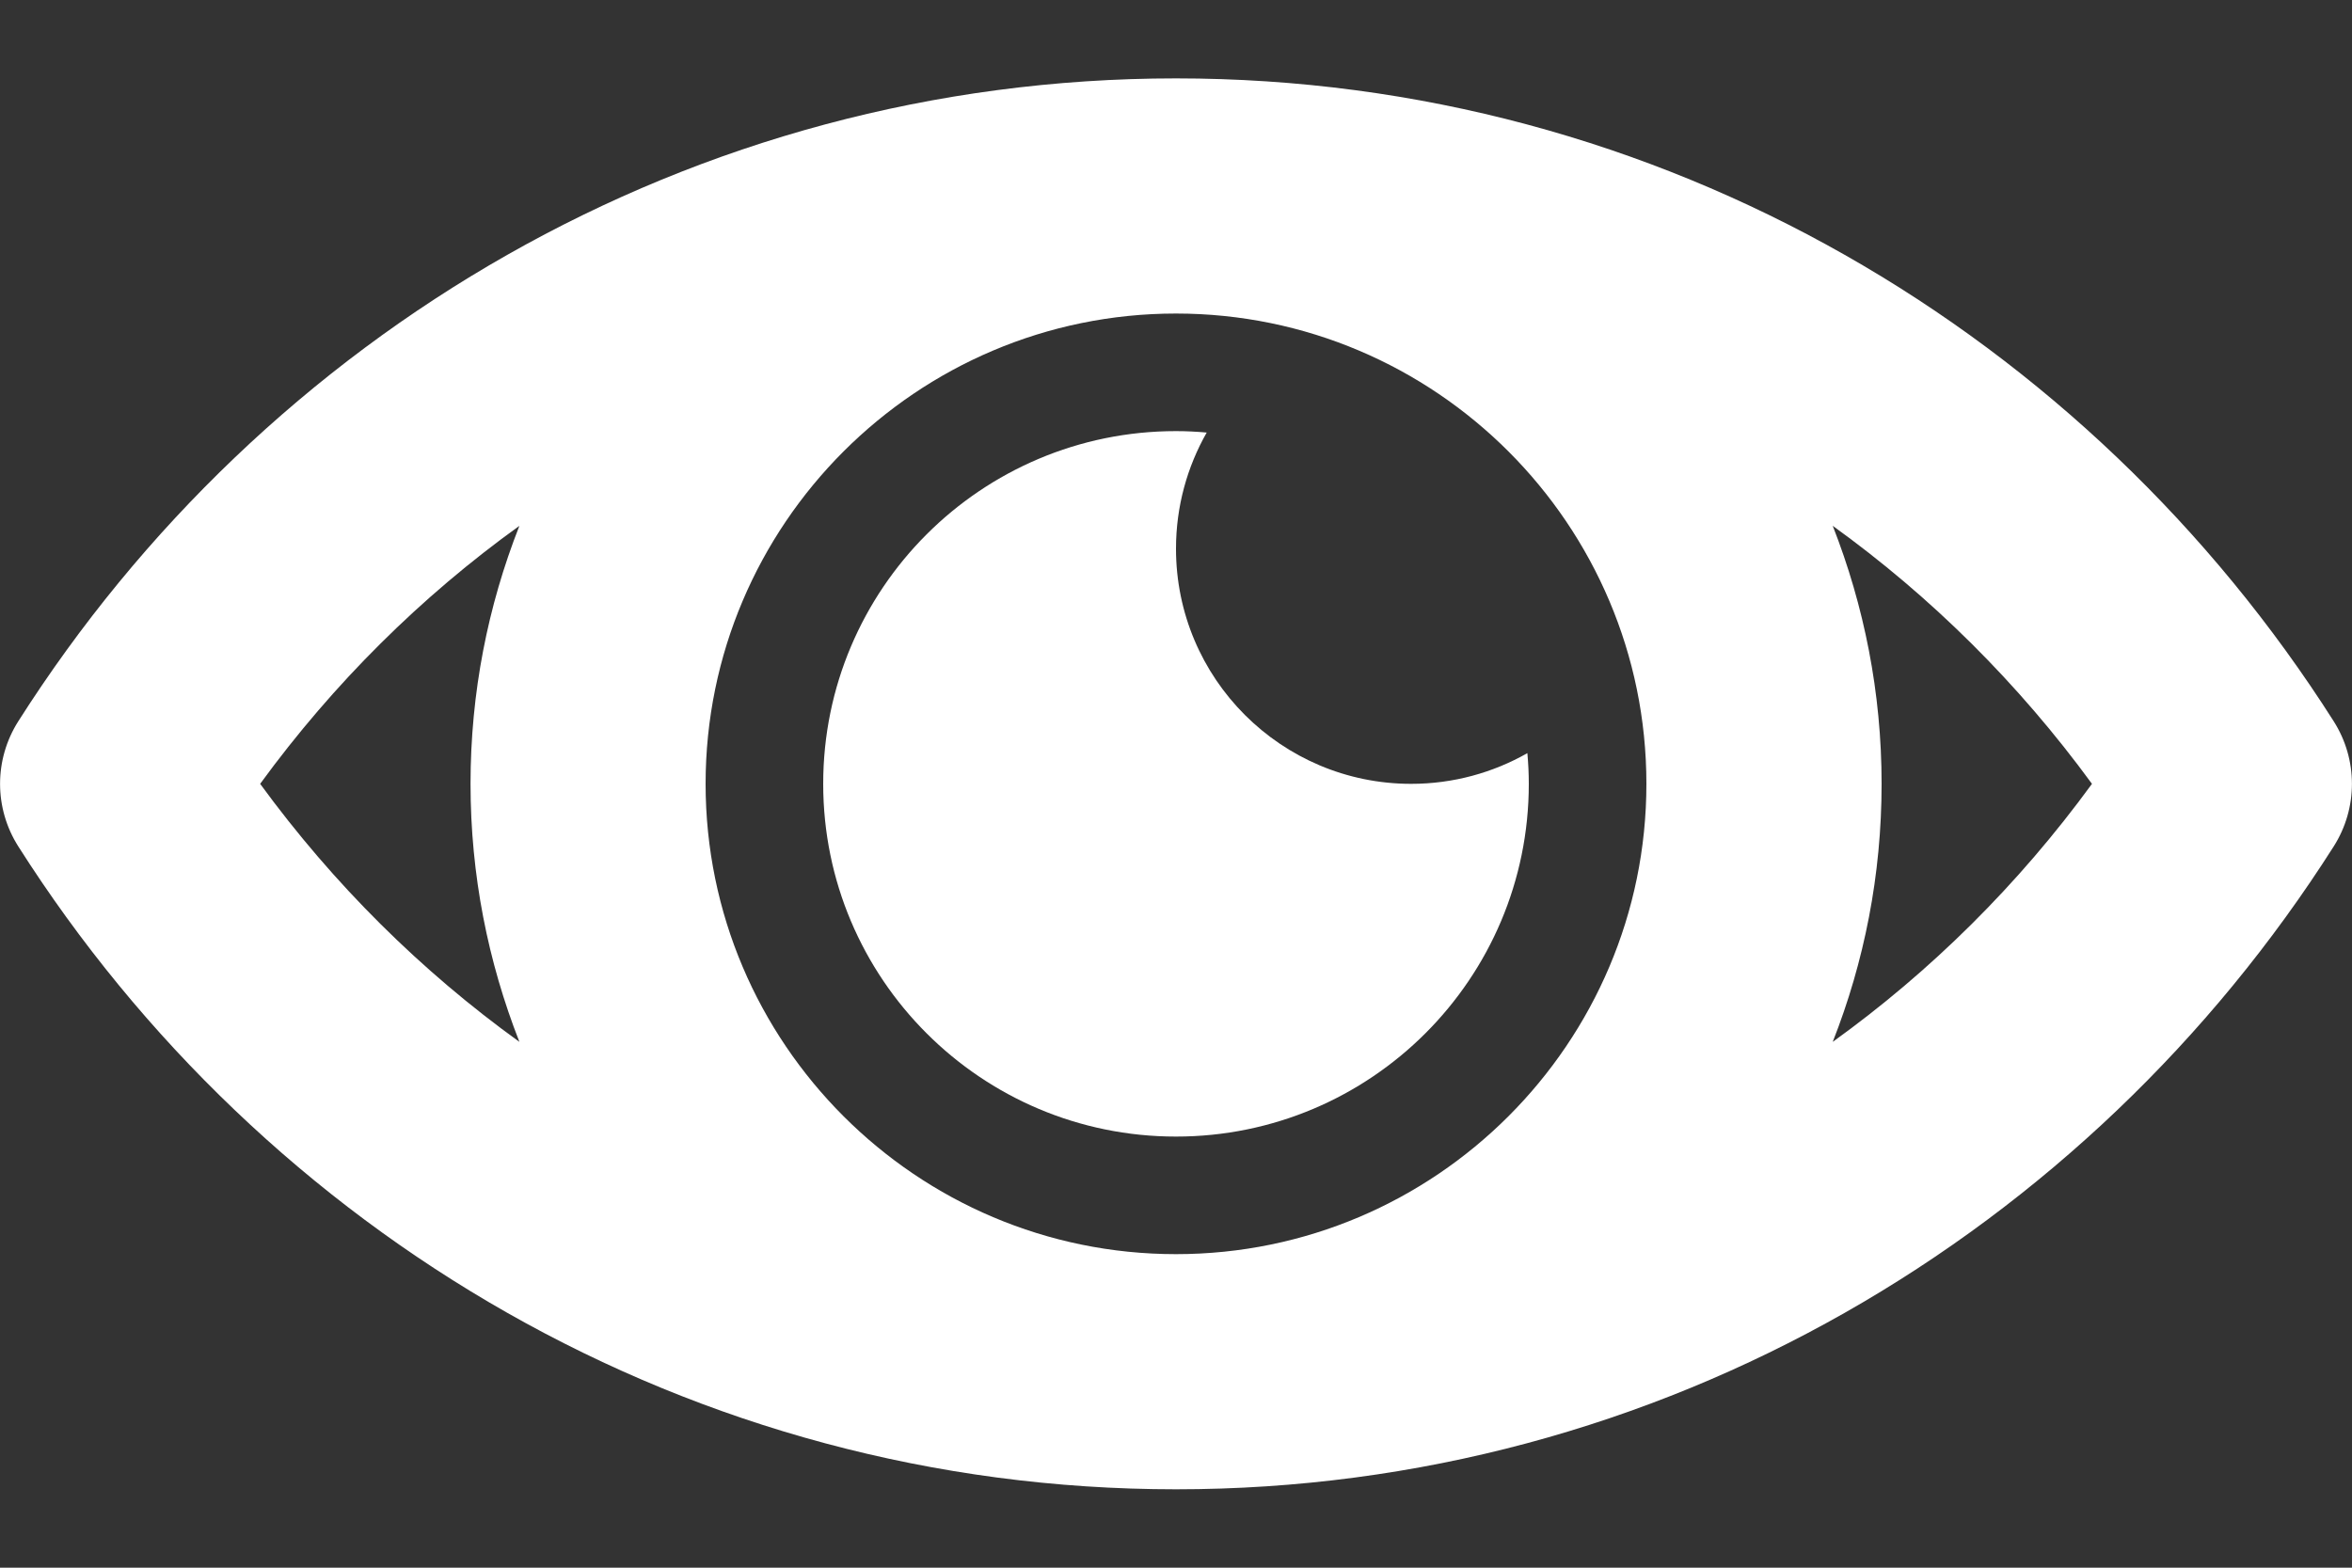 <svg width="18" height="12" viewBox="0 0 18 12" fill="none" xmlns="http://www.w3.org/2000/svg">
<rect x="0" y="0" width="18" height="12" fill="#333333" stroke="none"/>
<g id="Group">
<path id="Vector" d="M17.86 5.521C15.977 2.559 12.712 0.6 9 0.6C5.288 0.6 2.023 2.559 0.14 5.521C-0.046 5.814 -0.046 6.186 0.14 6.479C2.023 9.441 5.288 11.4 9 11.4C12.712 11.4 15.977 9.441 17.86 6.479C18.046 6.186 18.046 5.814 17.86 5.521ZM12.6 6C12.6 7.985 10.985 9.6 9 9.6C7.015 9.6 5.4 7.985 5.4 6C5.4 4.015 7.015 2.4 9 2.4C10.985 2.4 12.6 4.015 12.6 6ZM1.991 6C2.554 5.228 3.225 4.565 3.975 4.025C3.734 4.637 3.601 5.302 3.601 6C3.601 6.698 3.735 7.363 3.975 7.975C3.226 7.435 2.555 6.772 1.991 6ZM14.026 7.975C14.267 7.363 14.4 6.698 14.4 6C14.4 5.302 14.266 4.637 14.026 4.025C14.775 4.565 15.446 5.228 16.01 6C15.447 6.772 14.776 7.435 14.026 7.975Z" fill="white"/>
<path id="Vector_2" d="M9 8.7C10.491 8.7 11.7 7.491 11.7 6C11.7 5.921 11.696 5.842 11.689 5.765C11.427 5.914 11.123 6 10.8 6C9.806 6 9 5.194 9 4.2C9 3.876 9.086 3.573 9.235 3.311C9.157 3.304 9.079 3.3 9 3.3C7.509 3.3 6.3 4.509 6.3 6C6.3 7.491 7.509 8.7 9 8.7Z" fill="white"/>
</g>
</svg>
